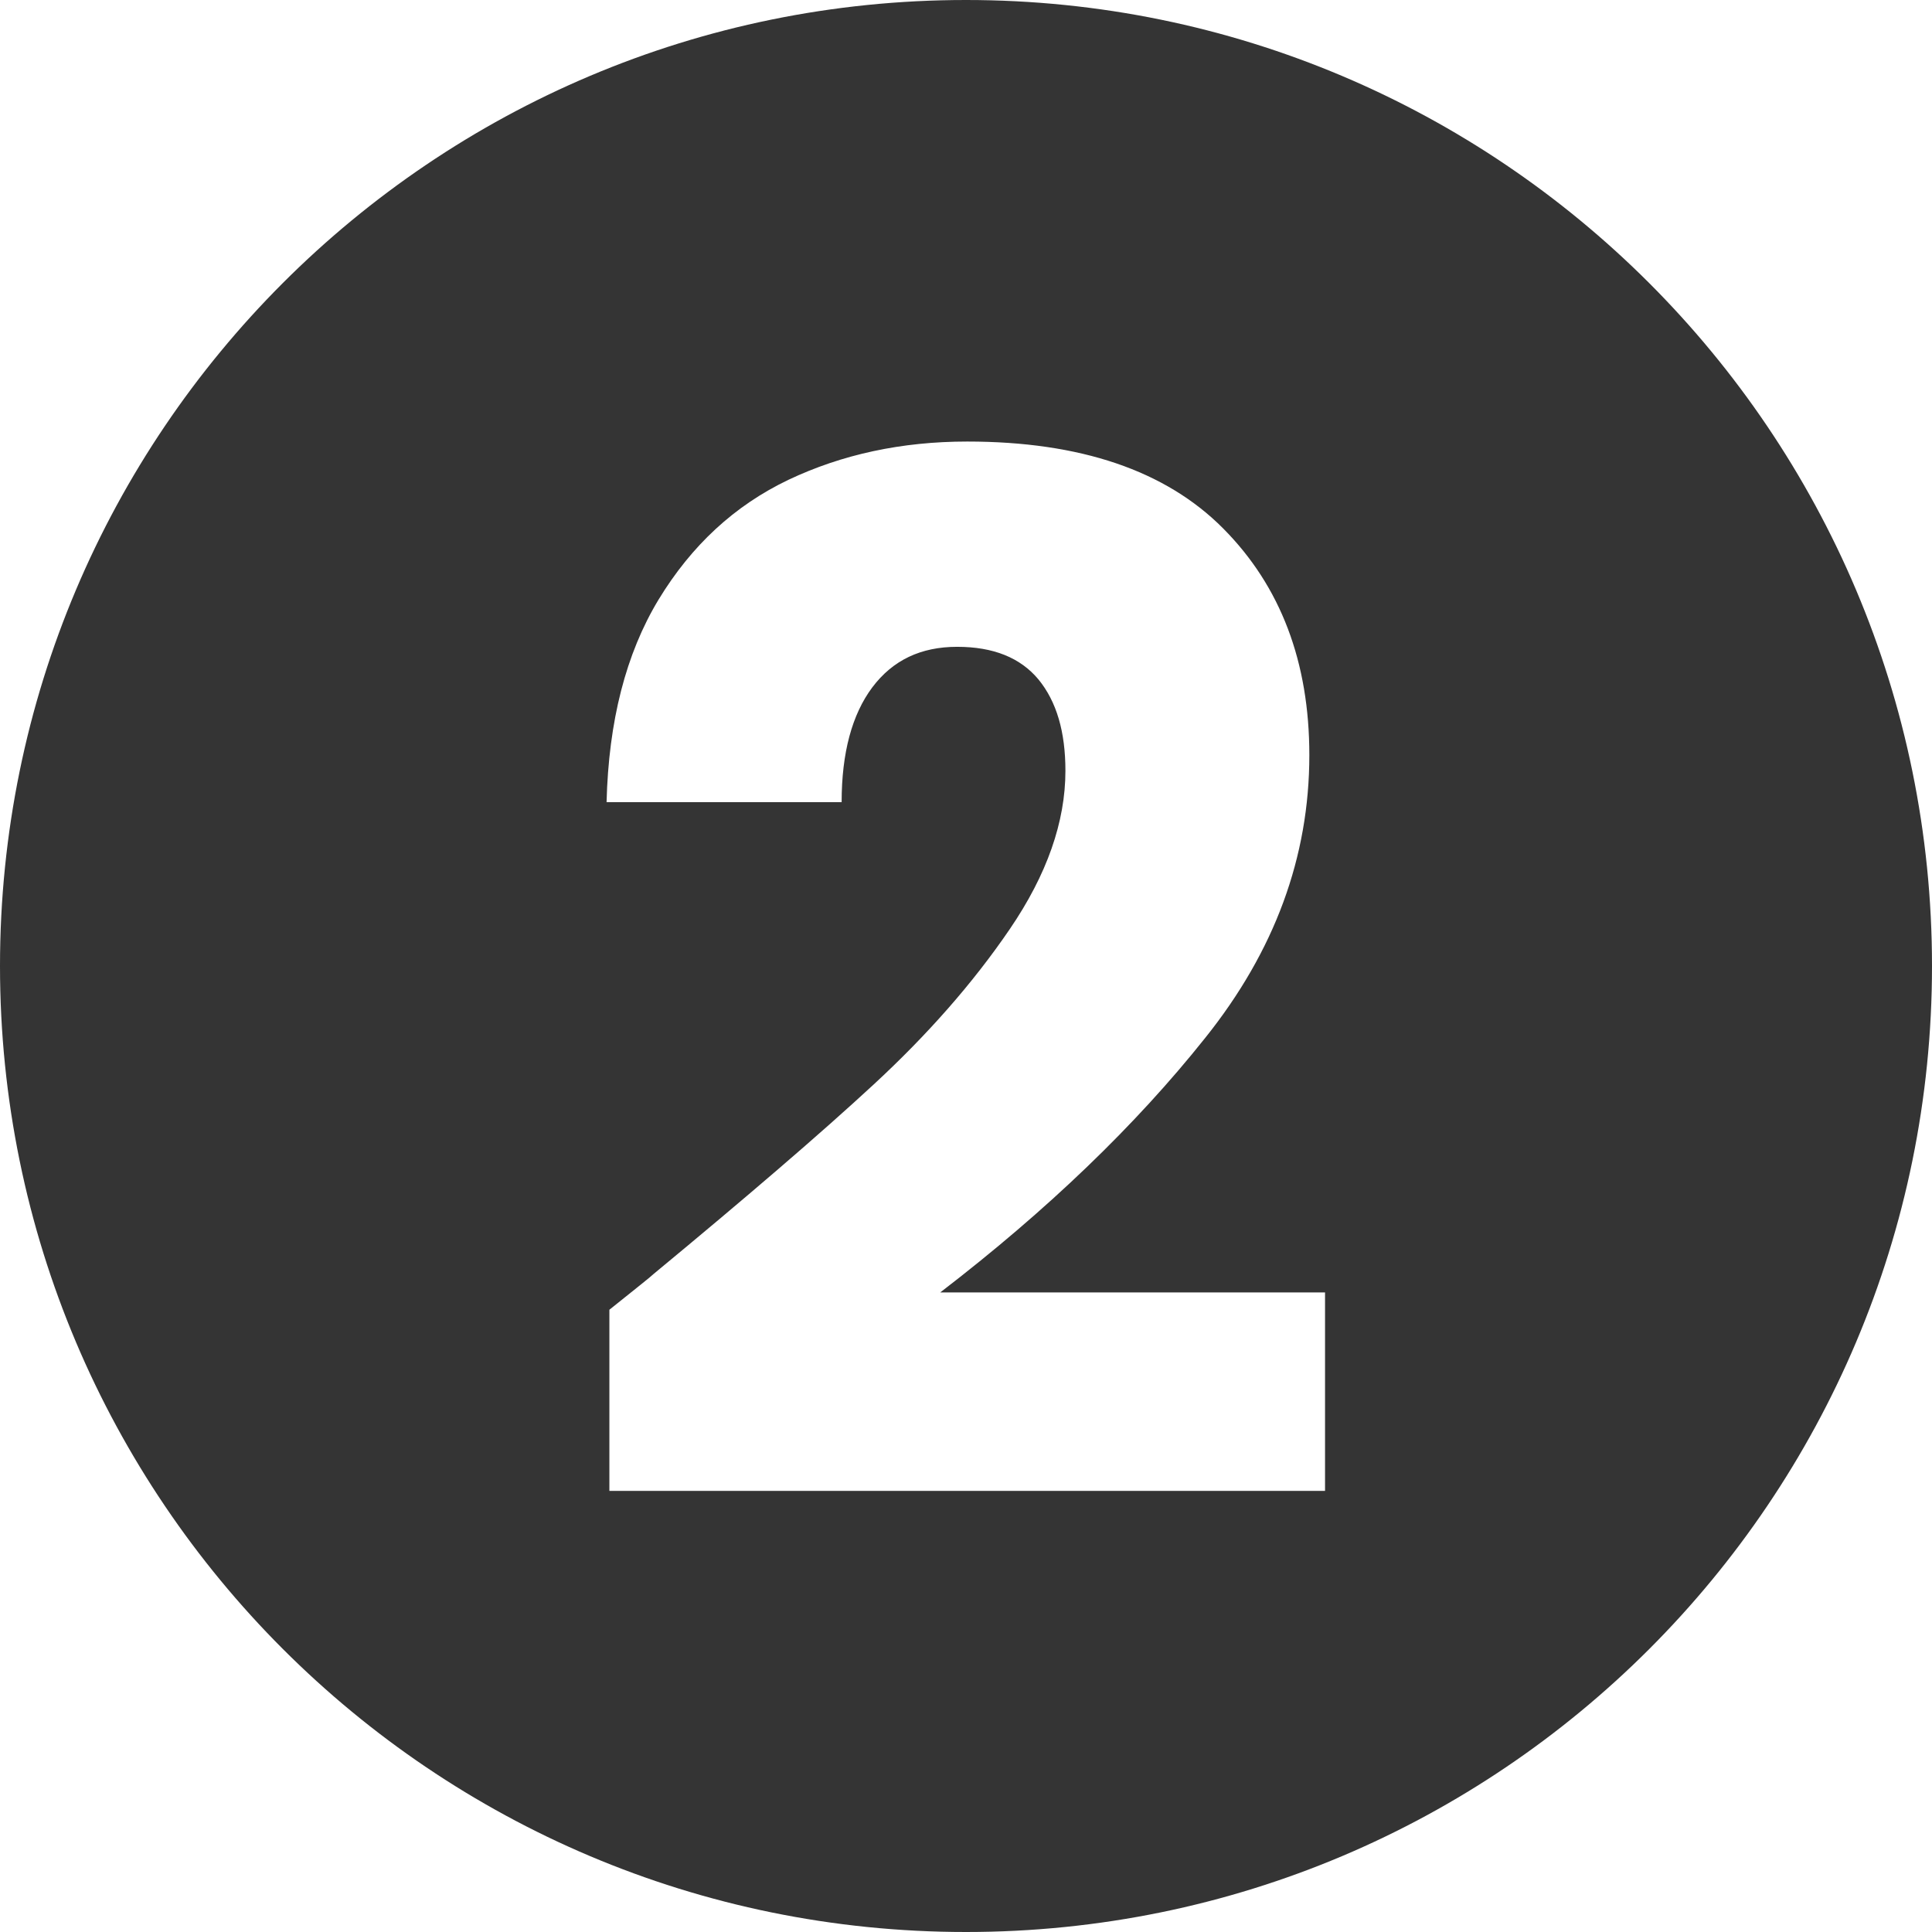 <?xml version="1.0" encoding="UTF-8"?>
<svg id="Capa_1" data-name="Capa 1" xmlns="http://www.w3.org/2000/svg" viewBox="0 0 48 48">
  <defs>
    <style>
      .cls-1 {
        fill: #343434;
      }
    </style>
  </defs>
  <path class="cls-1" d="M24,0C10.74,0,0,10.75,0,24s10.74,24,24,24,24-10.74,24-24S37.25,0,24,0ZM32.92,37.04H15.14v-4.5c.66-.53,1.03-.82,1.1-.89,2.31-1.91,4.14-3.48,5.47-4.71,1.33-1.23,2.46-2.51,3.38-3.86.92-1.35,1.38-2.66,1.38-3.93,0-.97-.22-1.72-.67-2.27-.45-.54-1.12-.81-2.02-.81s-1.6.33-2.11,1.01c-.5.67-.76,1.62-.76,2.85h-5.84c.05-2.01.48-3.69,1.29-5.03.82-1.35,1.89-2.34,3.23-2.98,1.33-.63,2.81-.95,4.44-.95,2.81,0,4.93.72,6.36,2.16,1.43,1.44,2.14,3.32,2.14,5.63,0,2.53-.86,4.87-2.59,7.03-1.72,2.16-3.91,4.27-6.58,6.32h9.56v4.93Z"/>
</svg>